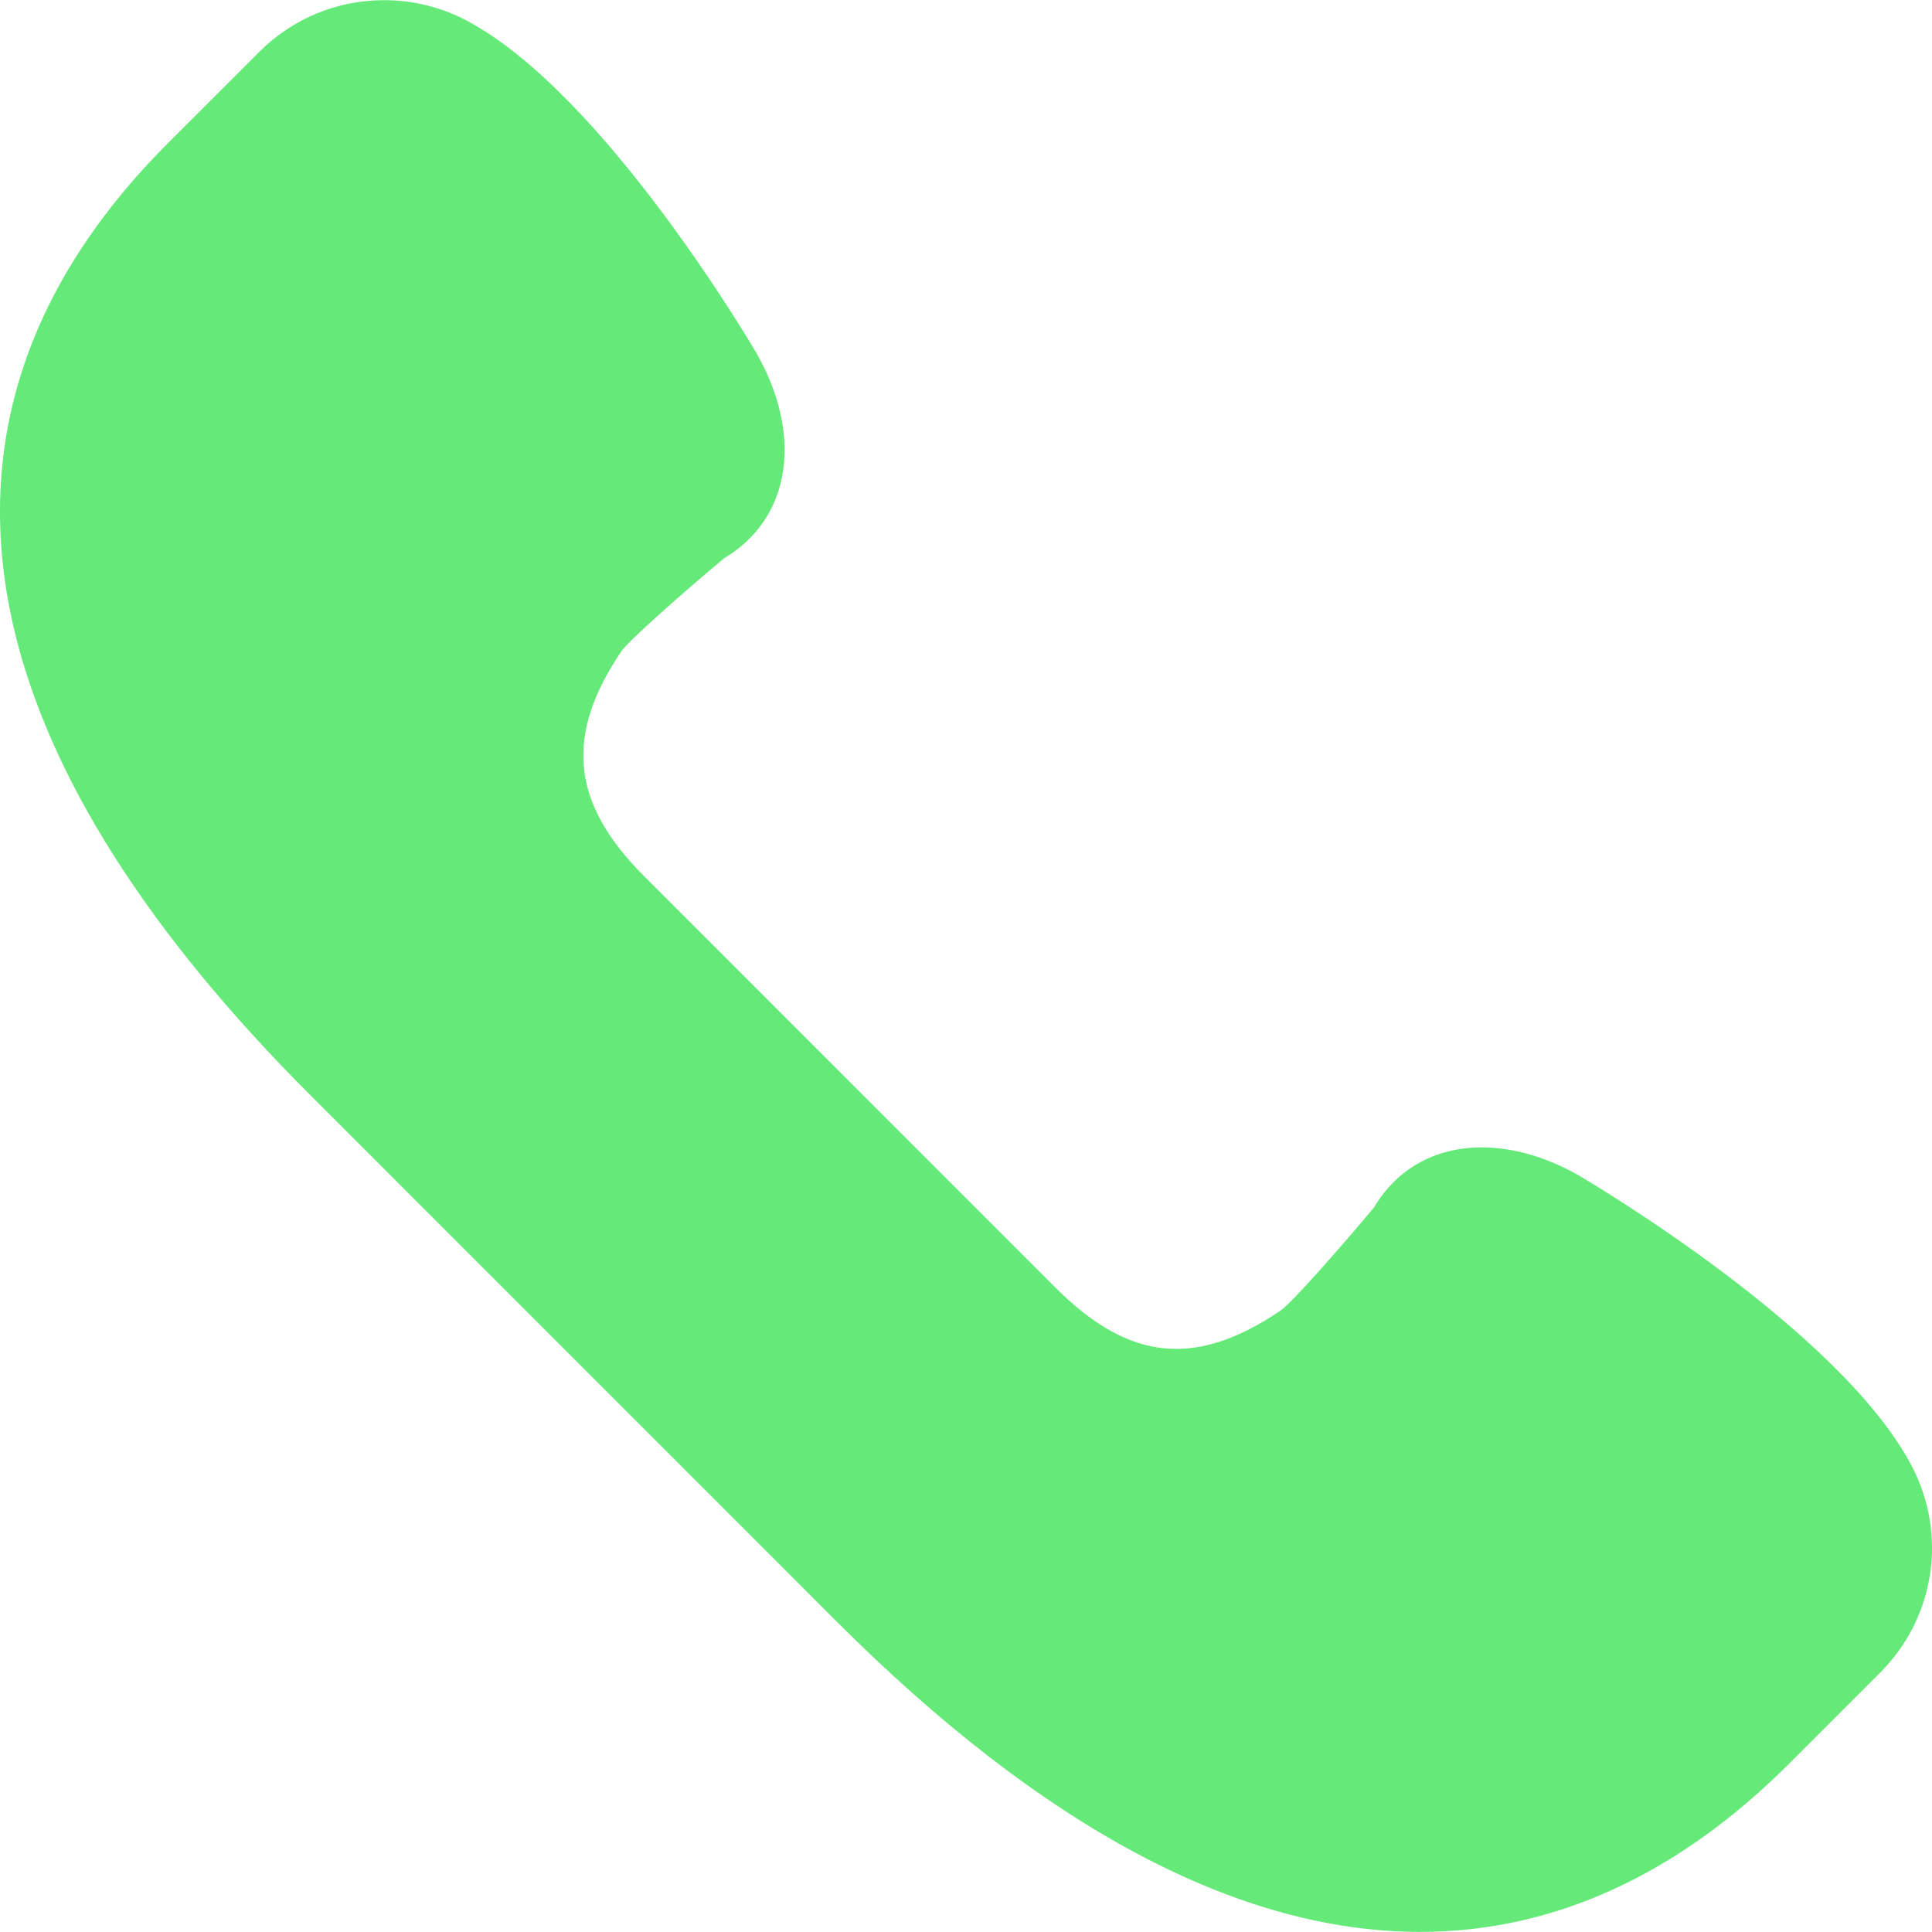 <?xml version="1.0" encoding="UTF-8"?> <svg xmlns="http://www.w3.org/2000/svg" width="37" height="37" viewBox="0 0 37 37" fill="none"><path d="M36.604 28.06C35.226 25.456 30.443 22.633 30.233 22.509C29.618 22.159 28.977 21.974 28.377 21.974C27.484 21.974 26.754 22.383 26.311 23.127C25.612 23.963 24.744 24.941 24.533 25.093C22.904 26.199 21.628 26.073 20.216 24.662L12.338 16.782C10.935 15.38 10.806 14.088 11.904 12.467C12.058 12.255 13.036 11.387 13.873 10.687C14.406 10.369 14.773 9.897 14.933 9.318C15.147 8.548 14.989 7.642 14.486 6.759C14.367 6.556 11.543 1.772 8.94 0.396C8.455 0.138 7.907 0.003 7.359 0.003C6.455 0.003 5.604 0.355 4.965 0.994L3.224 2.734C0.471 5.487 -0.526 8.607 0.26 12.008C0.916 14.842 2.827 17.858 5.941 20.971L16.027 31.058C19.969 34.999 23.726 36.998 27.195 36.998C27.195 36.998 27.195 36.998 27.196 36.998C29.748 36.998 32.127 35.913 34.265 33.775L36.005 32.035C37.062 30.978 37.303 29.38 36.604 28.06Z" fill="#65EA79"></path></svg> 